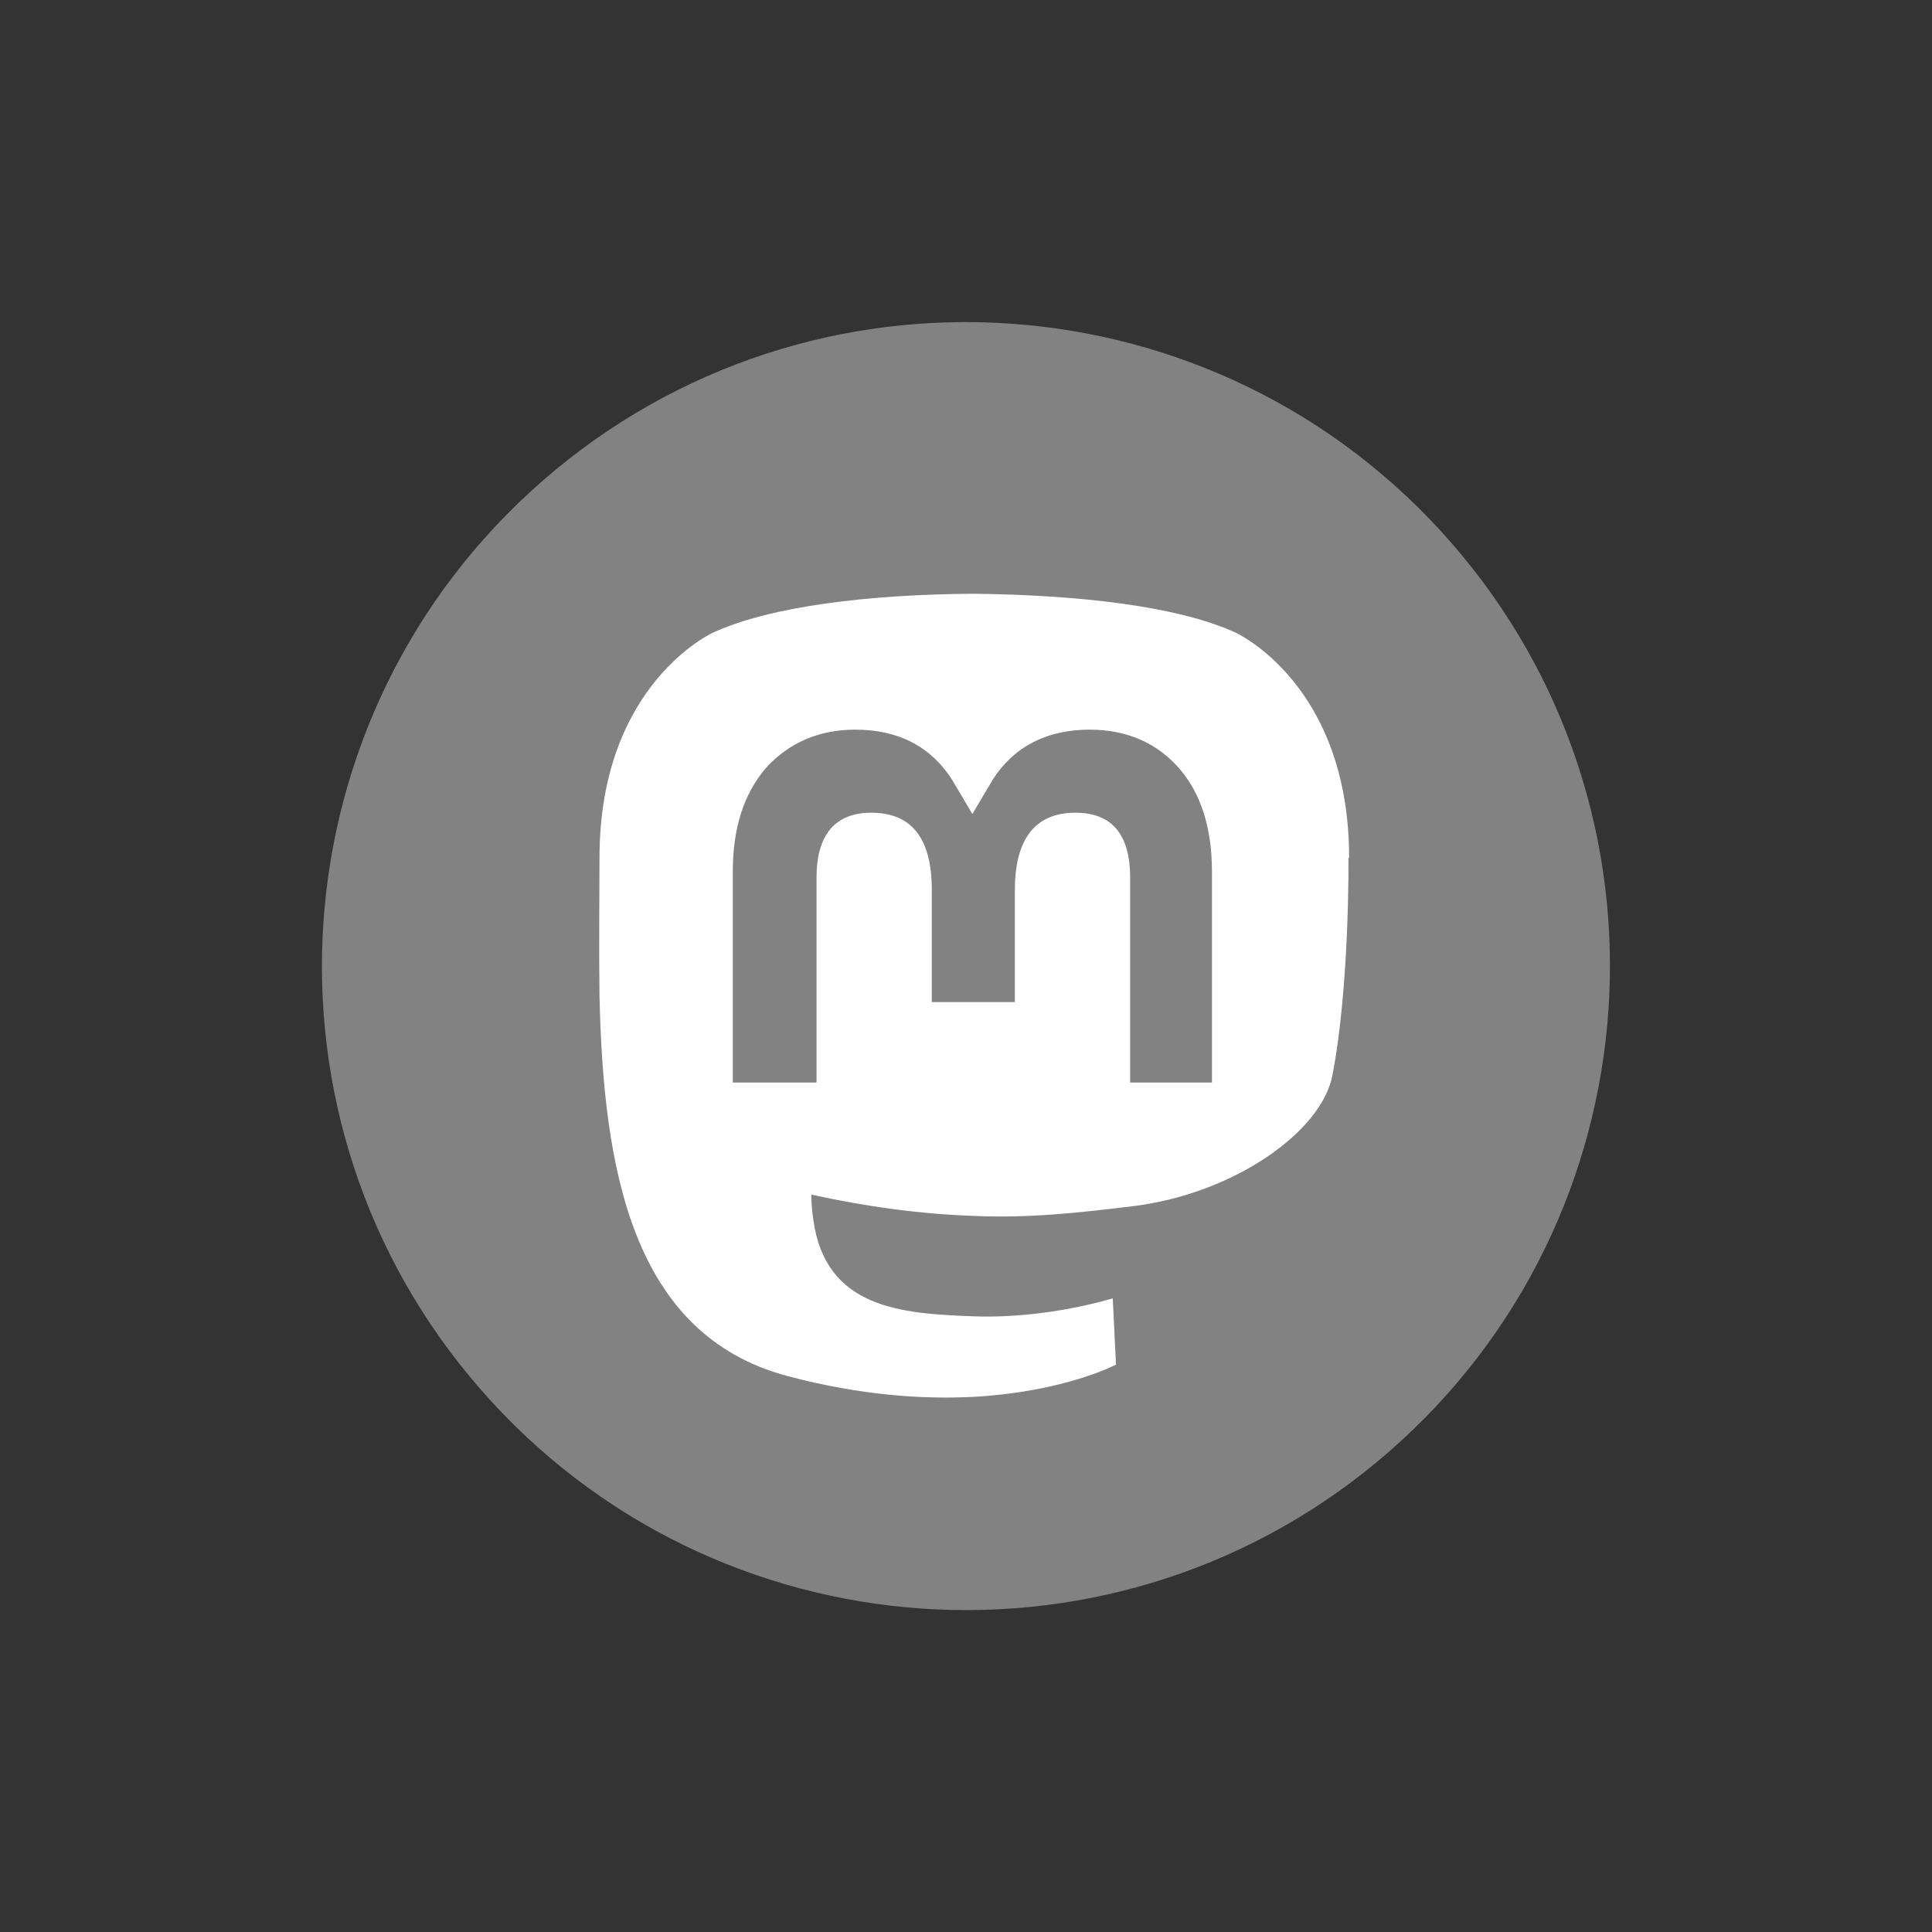 <svg width="30" height="30" viewBox="0 0 30 30" fill="none" xmlns="http://www.w3.org/2000/svg">
<rect x="0" y="0" width="30" height="30" fill="#333333" stroke="none"/>
<path d="M21.568 22.542C25.732 18.914 26.167 12.597 22.54 8.433C18.912 4.269 12.595 3.834 8.431 7.461C4.266 11.089 3.831 17.406 7.459 21.57C11.087 25.734 17.404 26.169 21.568 22.542Z" fill="#828282"/>
<path d="M20.949 13.32C20.949 10.61 19.179 9.82 19.179 9.82C18.279 9.41 16.749 9.24 15.149 9.22H15.109C13.509 9.23 11.979 9.41 11.079 9.82C11.079 9.82 9.309 10.61 9.309 13.32C9.309 13.94 9.299 14.68 9.309 15.47C9.369 18.12 9.799 20.73 12.239 21.37C13.369 21.67 14.339 21.73 15.119 21.69C16.539 21.61 17.329 21.19 17.329 21.19L17.279 20.16C17.279 20.16 16.269 20.48 15.129 20.44C13.999 20.4 12.819 20.32 12.629 18.94C12.609 18.81 12.599 18.68 12.599 18.55C13.419 18.73 14.259 18.85 15.109 18.88C15.969 18.92 16.769 18.83 17.589 18.73C19.149 18.54 20.519 17.58 20.689 16.7C20.959 15.31 20.939 13.32 20.939 13.32H20.949ZM18.849 16.81H17.549V13.63C17.549 12.96 17.269 12.62 16.699 12.62C16.079 12.62 15.759 13.02 15.759 13.82V15.56H14.469V13.82C14.469 13.02 14.159 12.62 13.529 12.62C12.969 12.62 12.679 12.96 12.679 13.63V16.81H11.379V13.53C11.379 12.86 11.549 12.33 11.889 11.93C12.239 11.54 12.709 11.33 13.279 11.33C13.949 11.33 14.449 11.59 14.779 12.1L15.099 12.64L15.419 12.1C15.749 11.59 16.259 11.33 16.919 11.33C17.489 11.33 17.959 11.53 18.309 11.93C18.649 12.32 18.819 12.86 18.819 13.53V16.81H18.849Z" fill="white"/>
</svg>
